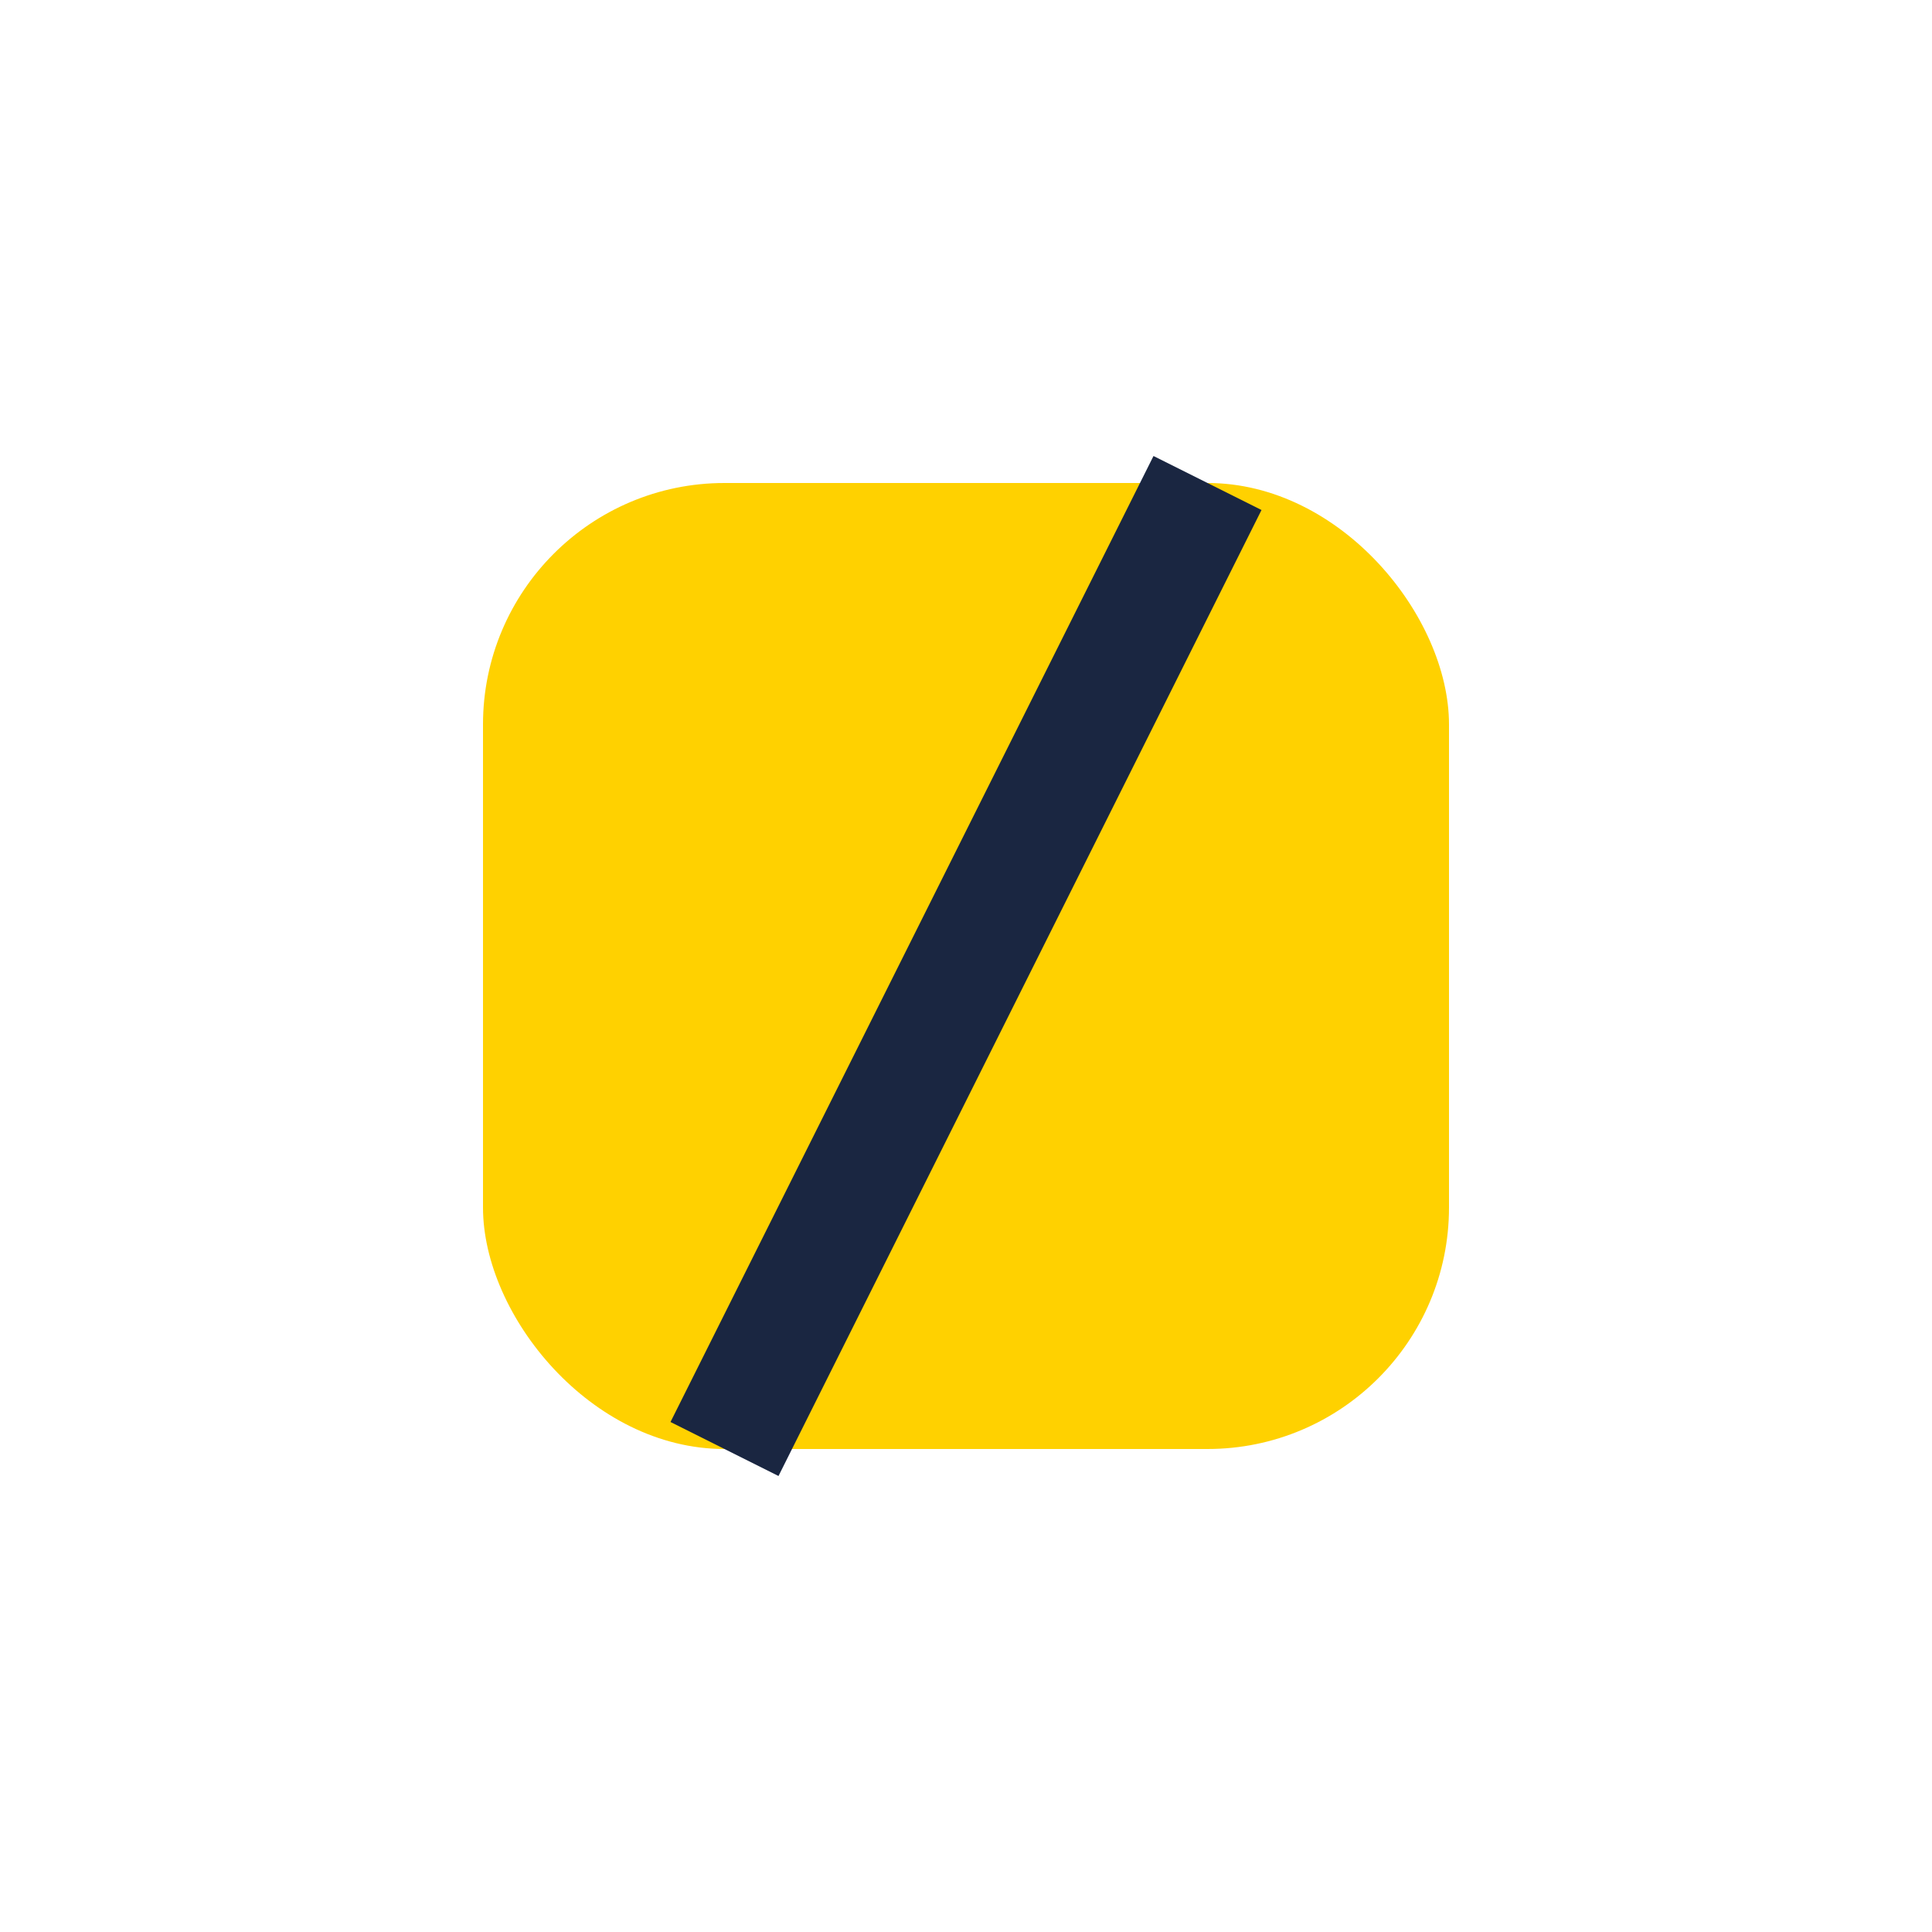 <?xml version="1.0" encoding="UTF-8"?>
<svg xmlns="http://www.w3.org/2000/svg" width="32" height="32" viewBox="0 0 32 32"><rect x="8" y="8" width="16" height="16" rx="4" fill="#FFD100"/><path d="M12 24L20 8" stroke="#1A2641" stroke-width="2"/></svg>